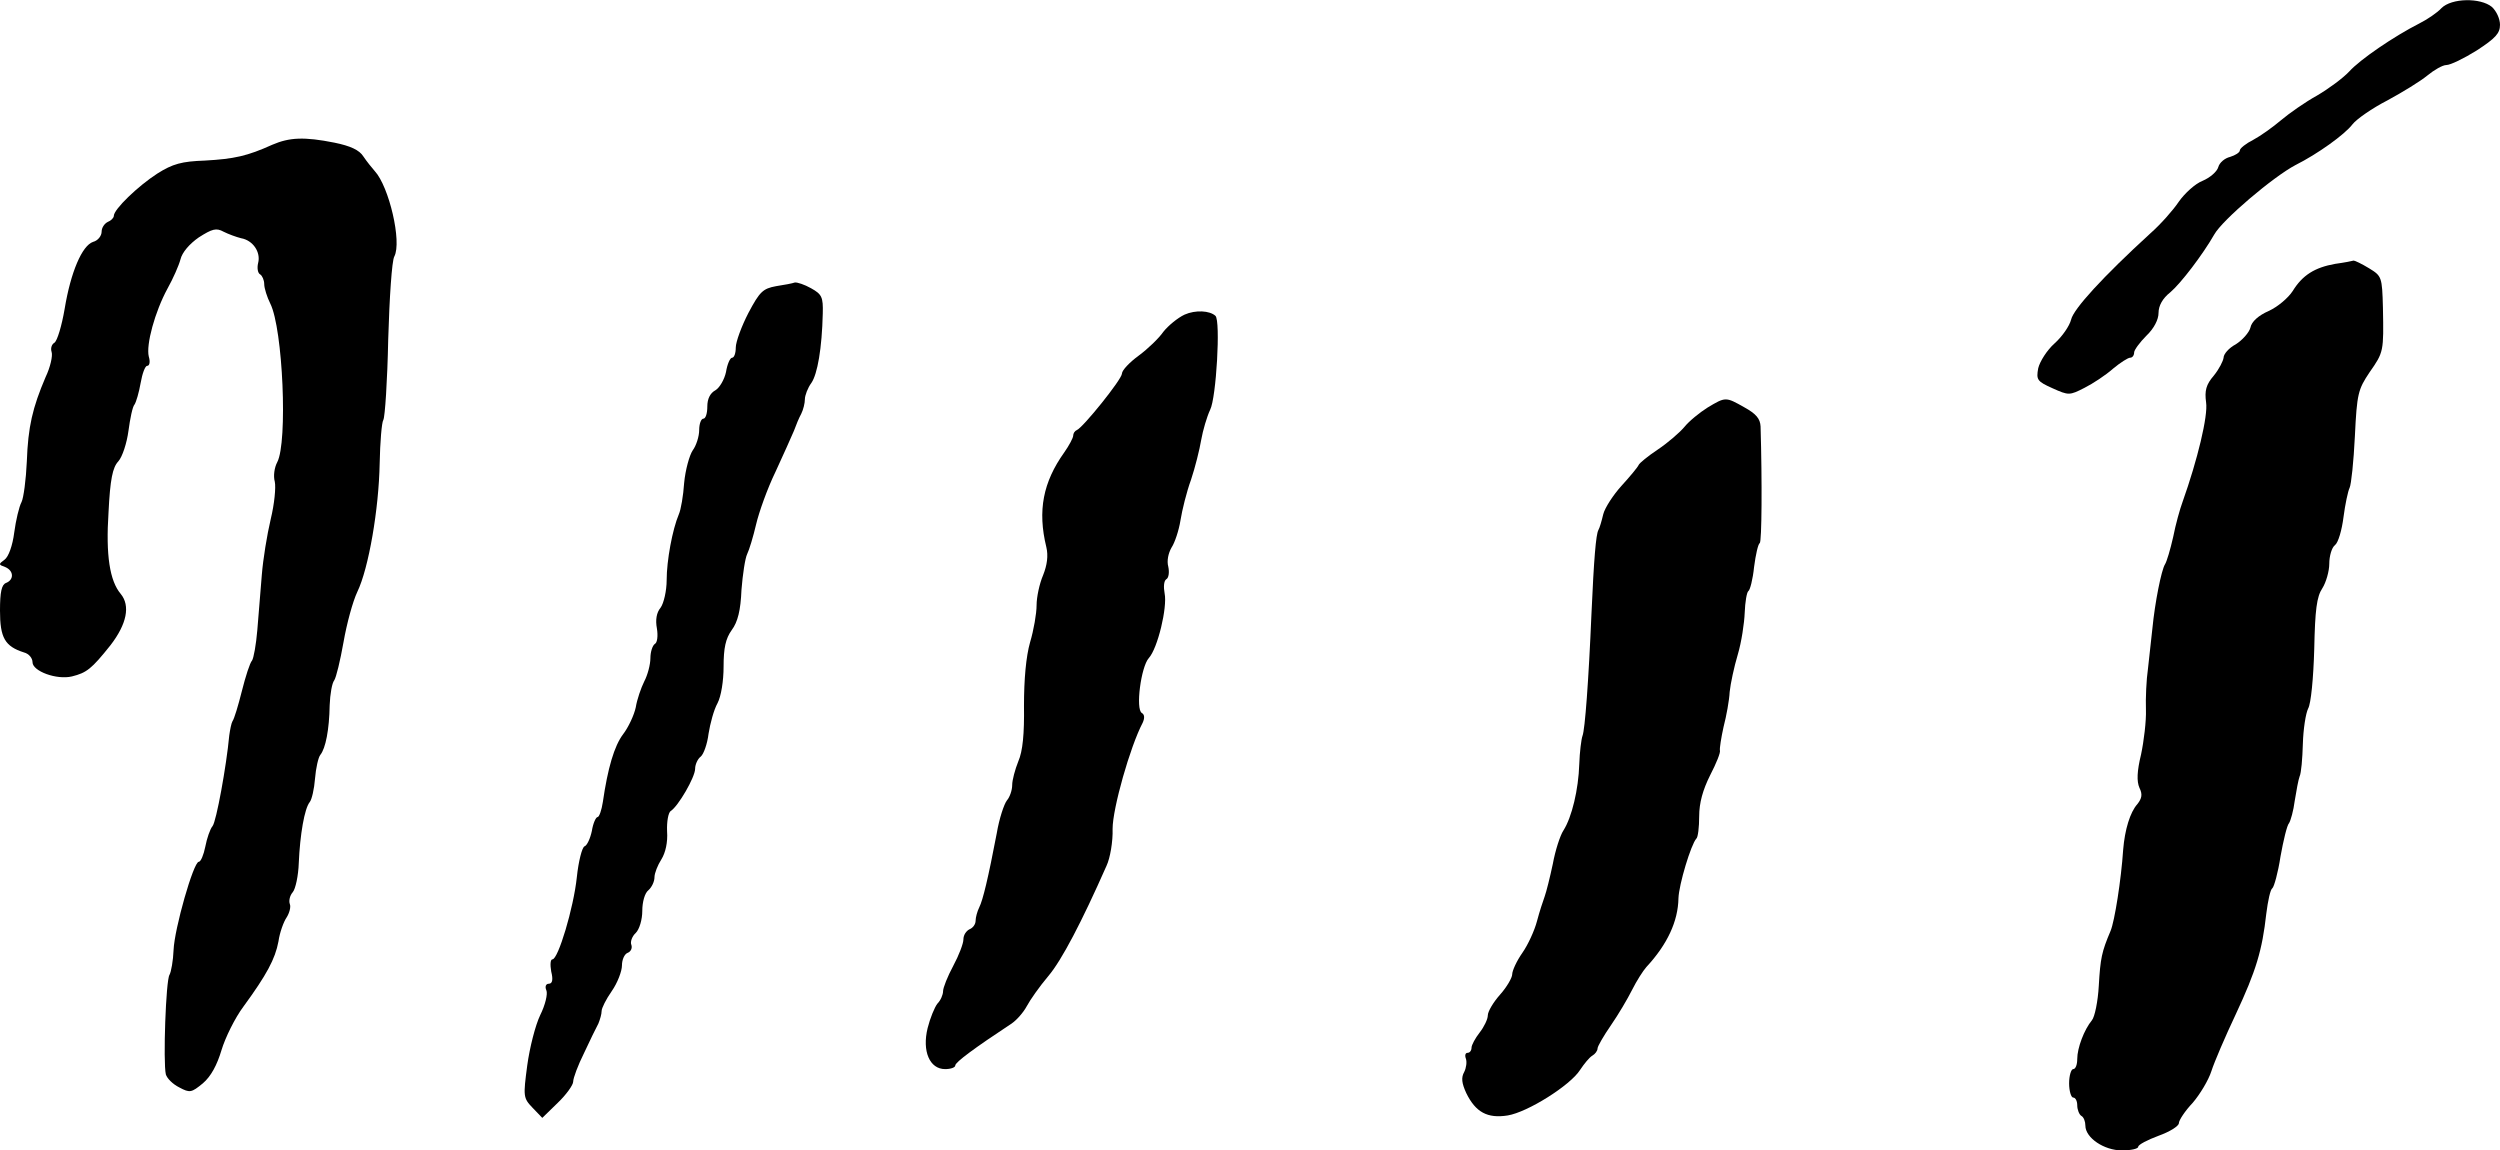 <?xml version="1.0" standalone="no"?>
<!DOCTYPE svg PUBLIC "-//W3C//DTD SVG 20010904//EN"
 "http://www.w3.org/TR/2001/REC-SVG-20010904/DTD/svg10.dtd">
<svg version="1.0" xmlns="http://www.w3.org/2000/svg"
 width="615pt" height="283pt" viewBox="0 0 615 283"
 preserveAspectRatio="xMidYMid meet">
<g transform="translate(0,283) scale(0.1,-0.1)"
fill="#000000" stroke="none">
<path d="M6006 2810 c-10 -11 -35 -28 -55 -38 -61 -31 -145 -88 -172 -118 -15
-16 -50 -42 -79 -59 -29 -16 -69 -44 -89 -61 -20 -17 -51 -39 -68 -48 -18 -9
-33 -21 -33 -26 0 -5 -11 -12 -24 -16 -13 -3 -26 -14 -29 -25 -3 -11 -20 -26
-39 -34 -18 -7 -44 -31 -58 -51 -14 -21 -45 -56 -70 -78 -117 -107 -189 -186
-195 -212 -4 -16 -22 -42 -41 -59 -18 -16 -36 -44 -40 -61 -5 -28 -3 -32 35
-49 40 -18 42 -18 79 1 20 10 52 31 70 47 18 15 37 27 42 27 6 0 10 6 10 13 0
6 14 25 30 41 19 18 30 40 30 56 0 18 10 36 29 51 26 22 80 93 108 142 20 36
145 142 200 171 54 27 121 75 140 100 10 13 49 40 86 59 37 20 81 47 98 61 17
14 38 26 47 26 10 0 43 16 75 36 46 30 57 42 57 63 0 15 -9 34 -20 44 -28 23
-99 22 -124 -3z"/>
<path d="M670 2474 c-62 -28 -94 -35 -166 -39 -57 -2 -79 -8 -117 -32 -48 -31
-107 -88 -107 -104 0 -5 -7 -12 -15 -15 -8 -4 -15 -14 -15 -24 0 -10 -9 -22
-21 -25 -27 -9 -55 -74 -70 -165 -7 -41 -18 -78 -25 -83 -7 -4 -10 -14 -7 -23
3 -9 -3 -37 -15 -62 -32 -75 -43 -122 -46 -207 -2 -45 -8 -90 -13 -100 -6 -11
-14 -45 -18 -75 -4 -32 -14 -60 -24 -67 -15 -11 -15 -12 2 -18 21 -9 22 -31 2
-39 -11 -4 -15 -22 -15 -68 0 -67 12 -88 59 -103 12 -3 21 -14 21 -24 0 -22
59 -44 97 -35 36 9 48 18 95 77 40 52 49 97 25 126 -27 32 -37 95 -30 201 4
81 10 110 24 125 10 11 21 45 25 75 4 30 10 60 15 65 4 6 11 30 15 53 4 23 11
42 16 42 6 0 8 10 4 23 -7 29 15 110 46 167 14 25 28 57 32 72 4 17 22 38 45
54 33 21 43 24 61 14 12 -6 31 -13 43 -16 29 -5 49 -34 42 -61 -3 -12 -1 -25
5 -28 5 -3 10 -14 10 -24 0 -10 7 -32 15 -48 31 -62 43 -341 17 -390 -7 -13
-10 -34 -6 -48 3 -14 -1 -55 -10 -92 -9 -38 -19 -99 -22 -138 -3 -38 -8 -99
-11 -135 -3 -36 -9 -69 -13 -75 -5 -5 -16 -39 -25 -75 -9 -36 -19 -69 -23 -74
-3 -5 -6 -21 -8 -35 -7 -76 -32 -212 -41 -223 -6 -7 -14 -30 -18 -51 -4 -20
-11 -37 -16 -37 -13 0 -60 -165 -62 -217 -1 -26 -6 -54 -10 -61 -9 -13 -16
-215 -9 -245 3 -10 17 -24 33 -32 26 -14 30 -13 58 10 20 17 35 45 46 82 9 30
33 79 54 107 57 78 78 117 86 160 3 22 13 49 20 59 7 11 11 26 8 33 -3 8 0 21
7 29 7 8 14 41 15 72 3 70 14 134 27 150 5 6 11 32 13 58 2 25 8 52 13 58 13
16 22 62 23 122 1 28 6 55 11 61 5 7 15 49 23 94 8 46 23 101 34 124 28 58 53
204 55 316 1 52 5 101 9 107 4 7 10 96 12 198 3 102 9 194 15 204 19 36 -13
172 -48 210 -7 8 -20 24 -28 36 -10 16 -32 26 -71 34 -75 15 -111 13 -153 -5z"/>
<path d="M5745 2181 c-51 -9 -81 -28 -105 -67 -11 -17 -37 -39 -59 -49 -25
-11 -42 -26 -45 -41 -3 -12 -20 -31 -36 -41 -17 -9 -30 -24 -30 -33 -1 -8 -11
-28 -24 -44 -19 -22 -23 -37 -19 -66 5 -33 -21 -141 -58 -245 -6 -16 -17 -55
-23 -86 -7 -31 -16 -61 -20 -67 -9 -14 -25 -95 -31 -157 -3 -27 -8 -72 -11
-100 -4 -27 -6 -73 -5 -101 1 -27 -5 -77 -12 -110 -10 -41 -11 -66 -4 -82 8
-16 6 -26 -5 -40 -18 -20 -31 -63 -35 -112 -5 -75 -21 -176 -31 -200 -22 -52
-25 -67 -29 -135 -2 -38 -10 -77 -17 -85 -19 -23 -36 -68 -36 -95 0 -14 -4
-25 -10 -25 -5 0 -10 -16 -10 -35 0 -19 5 -35 10 -35 6 0 10 -9 10 -19 0 -11
5 -23 10 -26 6 -3 10 -14 10 -24 0 -30 46 -61 90 -61 22 0 40 4 40 9 0 5 23
17 50 27 28 10 50 24 50 31 0 7 15 30 34 50 18 21 39 56 46 78 7 22 34 85 60
140 50 107 65 157 75 247 4 32 10 60 15 63 4 3 14 38 20 78 7 39 16 77 21 82
4 6 11 31 14 55 4 25 9 52 12 60 4 8 7 44 8 80 1 36 7 75 13 87 7 12 13 75 15
146 2 97 6 129 20 150 9 14 17 42 17 60 0 19 6 40 14 46 8 6 17 37 21 69 4 31
11 64 15 72 4 8 10 65 13 127 5 105 8 115 36 157 35 50 35 51 33 159 -2 76 -3
78 -34 97 -18 11 -35 19 -38 19 -3 -1 -23 -5 -45 -8z"/>
<path d="M1955 2135 c-5 -2 -26 -6 -46 -9 -32 -6 -40 -13 -68 -66 -17 -33 -31
-71 -31 -85 0 -14 -4 -25 -9 -25 -5 0 -12 -16 -15 -35 -4 -19 -16 -39 -26 -45
-13 -7 -20 -21 -20 -40 0 -17 -4 -30 -10 -30 -5 0 -10 -12 -10 -28 0 -15 -7
-38 -16 -50 -8 -12 -18 -48 -21 -80 -2 -31 -8 -66 -13 -77 -16 -38 -30 -114
-30 -162 0 -26 -7 -57 -15 -68 -10 -12 -13 -30 -9 -51 3 -18 1 -35 -5 -38 -6
-4 -11 -20 -11 -35 0 -16 -7 -42 -15 -57 -8 -16 -18 -45 -21 -64 -4 -19 -18
-49 -31 -66 -22 -29 -38 -84 -50 -167 -3 -20 -9 -37 -13 -37 -4 0 -11 -15 -14
-34 -4 -19 -12 -36 -18 -38 -6 -2 -15 -37 -19 -76 -8 -76 -46 -202 -60 -202
-5 0 -6 -13 -3 -30 5 -20 3 -30 -6 -30 -7 0 -10 -7 -6 -16 4 -9 -3 -37 -15
-61 -12 -25 -26 -80 -32 -124 -10 -76 -10 -80 13 -104 l24 -25 38 37 c21 20
38 44 38 52 0 9 12 41 27 71 14 30 30 63 35 72 4 10 8 23 8 31 0 7 11 29 25
49 14 20 25 49 25 63 0 14 6 28 14 31 8 3 12 12 9 20 -3 7 2 21 11 29 9 9 16
33 16 54 0 22 6 44 15 51 8 7 15 21 15 32 0 10 8 30 17 44 10 16 16 42 14 69
-1 24 3 46 9 50 18 11 60 83 60 104 0 10 6 24 14 30 7 6 16 31 19 56 4 25 13
59 22 75 9 17 15 55 15 90 0 46 5 69 20 90 15 20 22 49 24 99 3 38 9 78 14 88
5 10 15 43 22 73 7 30 28 89 48 130 19 41 39 86 45 100 5 14 13 33 18 42 5 10
9 26 9 36 0 9 7 28 16 40 15 22 26 85 28 171 1 40 -2 47 -29 62 -16 9 -34 15
-40 14z"/>
<path d="M2914 2056 c-17 -8 -40 -27 -52 -42 -11 -16 -38 -42 -61 -59 -22 -16
-41 -36 -41 -44 0 -14 -96 -133 -111 -139 -5 -2 -9 -8 -9 -14 0 -5 -10 -24
-22 -41 -52 -73 -66 -143 -44 -233 5 -21 2 -44 -8 -69 -9 -21 -16 -54 -16 -74
0 -20 -7 -61 -16 -91 -10 -35 -15 -91 -15 -156 1 -69 -3 -112 -14 -137 -8 -20
-15 -46 -15 -58 0 -13 -6 -30 -13 -38 -7 -9 -19 -45 -25 -81 -21 -110 -34
-164 -43 -182 -5 -10 -9 -25 -9 -33 0 -9 -7 -18 -15 -21 -8 -4 -15 -14 -15
-25 0 -10 -11 -39 -25 -65 -14 -26 -25 -54 -25 -62 0 -9 -6 -23 -14 -31 -7 -9
-18 -36 -24 -60 -14 -57 5 -101 43 -101 14 0 25 4 25 9 0 8 49 44 137 102 14
9 31 29 39 44 8 15 31 48 53 74 33 39 82 133 143 271 9 19 16 60 15 91 0 50
43 202 74 261 5 11 5 20 -2 24 -16 9 -2 114 17 135 22 24 46 125 39 159 -3 16
-2 31 4 35 6 3 8 17 5 31 -4 14 0 33 8 47 8 12 18 42 22 67 4 25 15 70 26 100
10 30 21 74 25 98 4 23 14 57 22 74 15 29 26 219 13 231 -14 13 -49 15 -76 3z"/>
<path d="M4200 1827 c-19 -12 -45 -33 -57 -48 -12 -14 -41 -39 -65 -55 -24
-16 -45 -33 -47 -38 -2 -5 -21 -28 -42 -51 -20 -22 -41 -54 -45 -70 -4 -17 -9
-34 -12 -39 -6 -11 -11 -71 -17 -206 -7 -165 -16 -285 -22 -300 -3 -8 -7 -40
-8 -70 -2 -62 -18 -130 -39 -163 -8 -12 -20 -49 -26 -82 -7 -33 -16 -69 -20
-80 -4 -11 -13 -38 -19 -61 -6 -23 -22 -58 -36 -78 -14 -20 -25 -44 -25 -53 0
-8 -13 -31 -30 -50 -16 -18 -30 -41 -30 -51 0 -9 -9 -28 -20 -42 -11 -14 -20
-31 -20 -37 0 -7 -4 -13 -10 -13 -5 0 -7 -6 -4 -14 3 -8 1 -23 -4 -33 -8 -14
-6 -28 5 -52 23 -47 52 -63 102 -55 49 8 154 74 178 112 10 15 23 31 30 35 7
4 13 12 13 18 0 5 15 31 33 57 18 26 41 65 52 87 11 22 27 47 35 56 52 56 78
113 79 169 1 34 31 133 44 147 4 3 7 28 7 55 0 33 9 65 27 101 15 29 26 56 24
61 -1 5 3 31 9 58 7 27 14 65 15 86 2 20 11 62 20 92 9 30 16 77 17 103 1 26
5 50 9 53 4 2 11 29 14 59 4 31 10 57 14 59 5 3 6 151 2 287 -1 19 -11 31 -40
47 -46 26 -46 26 -91 -1z"/>
</g>
</svg>
